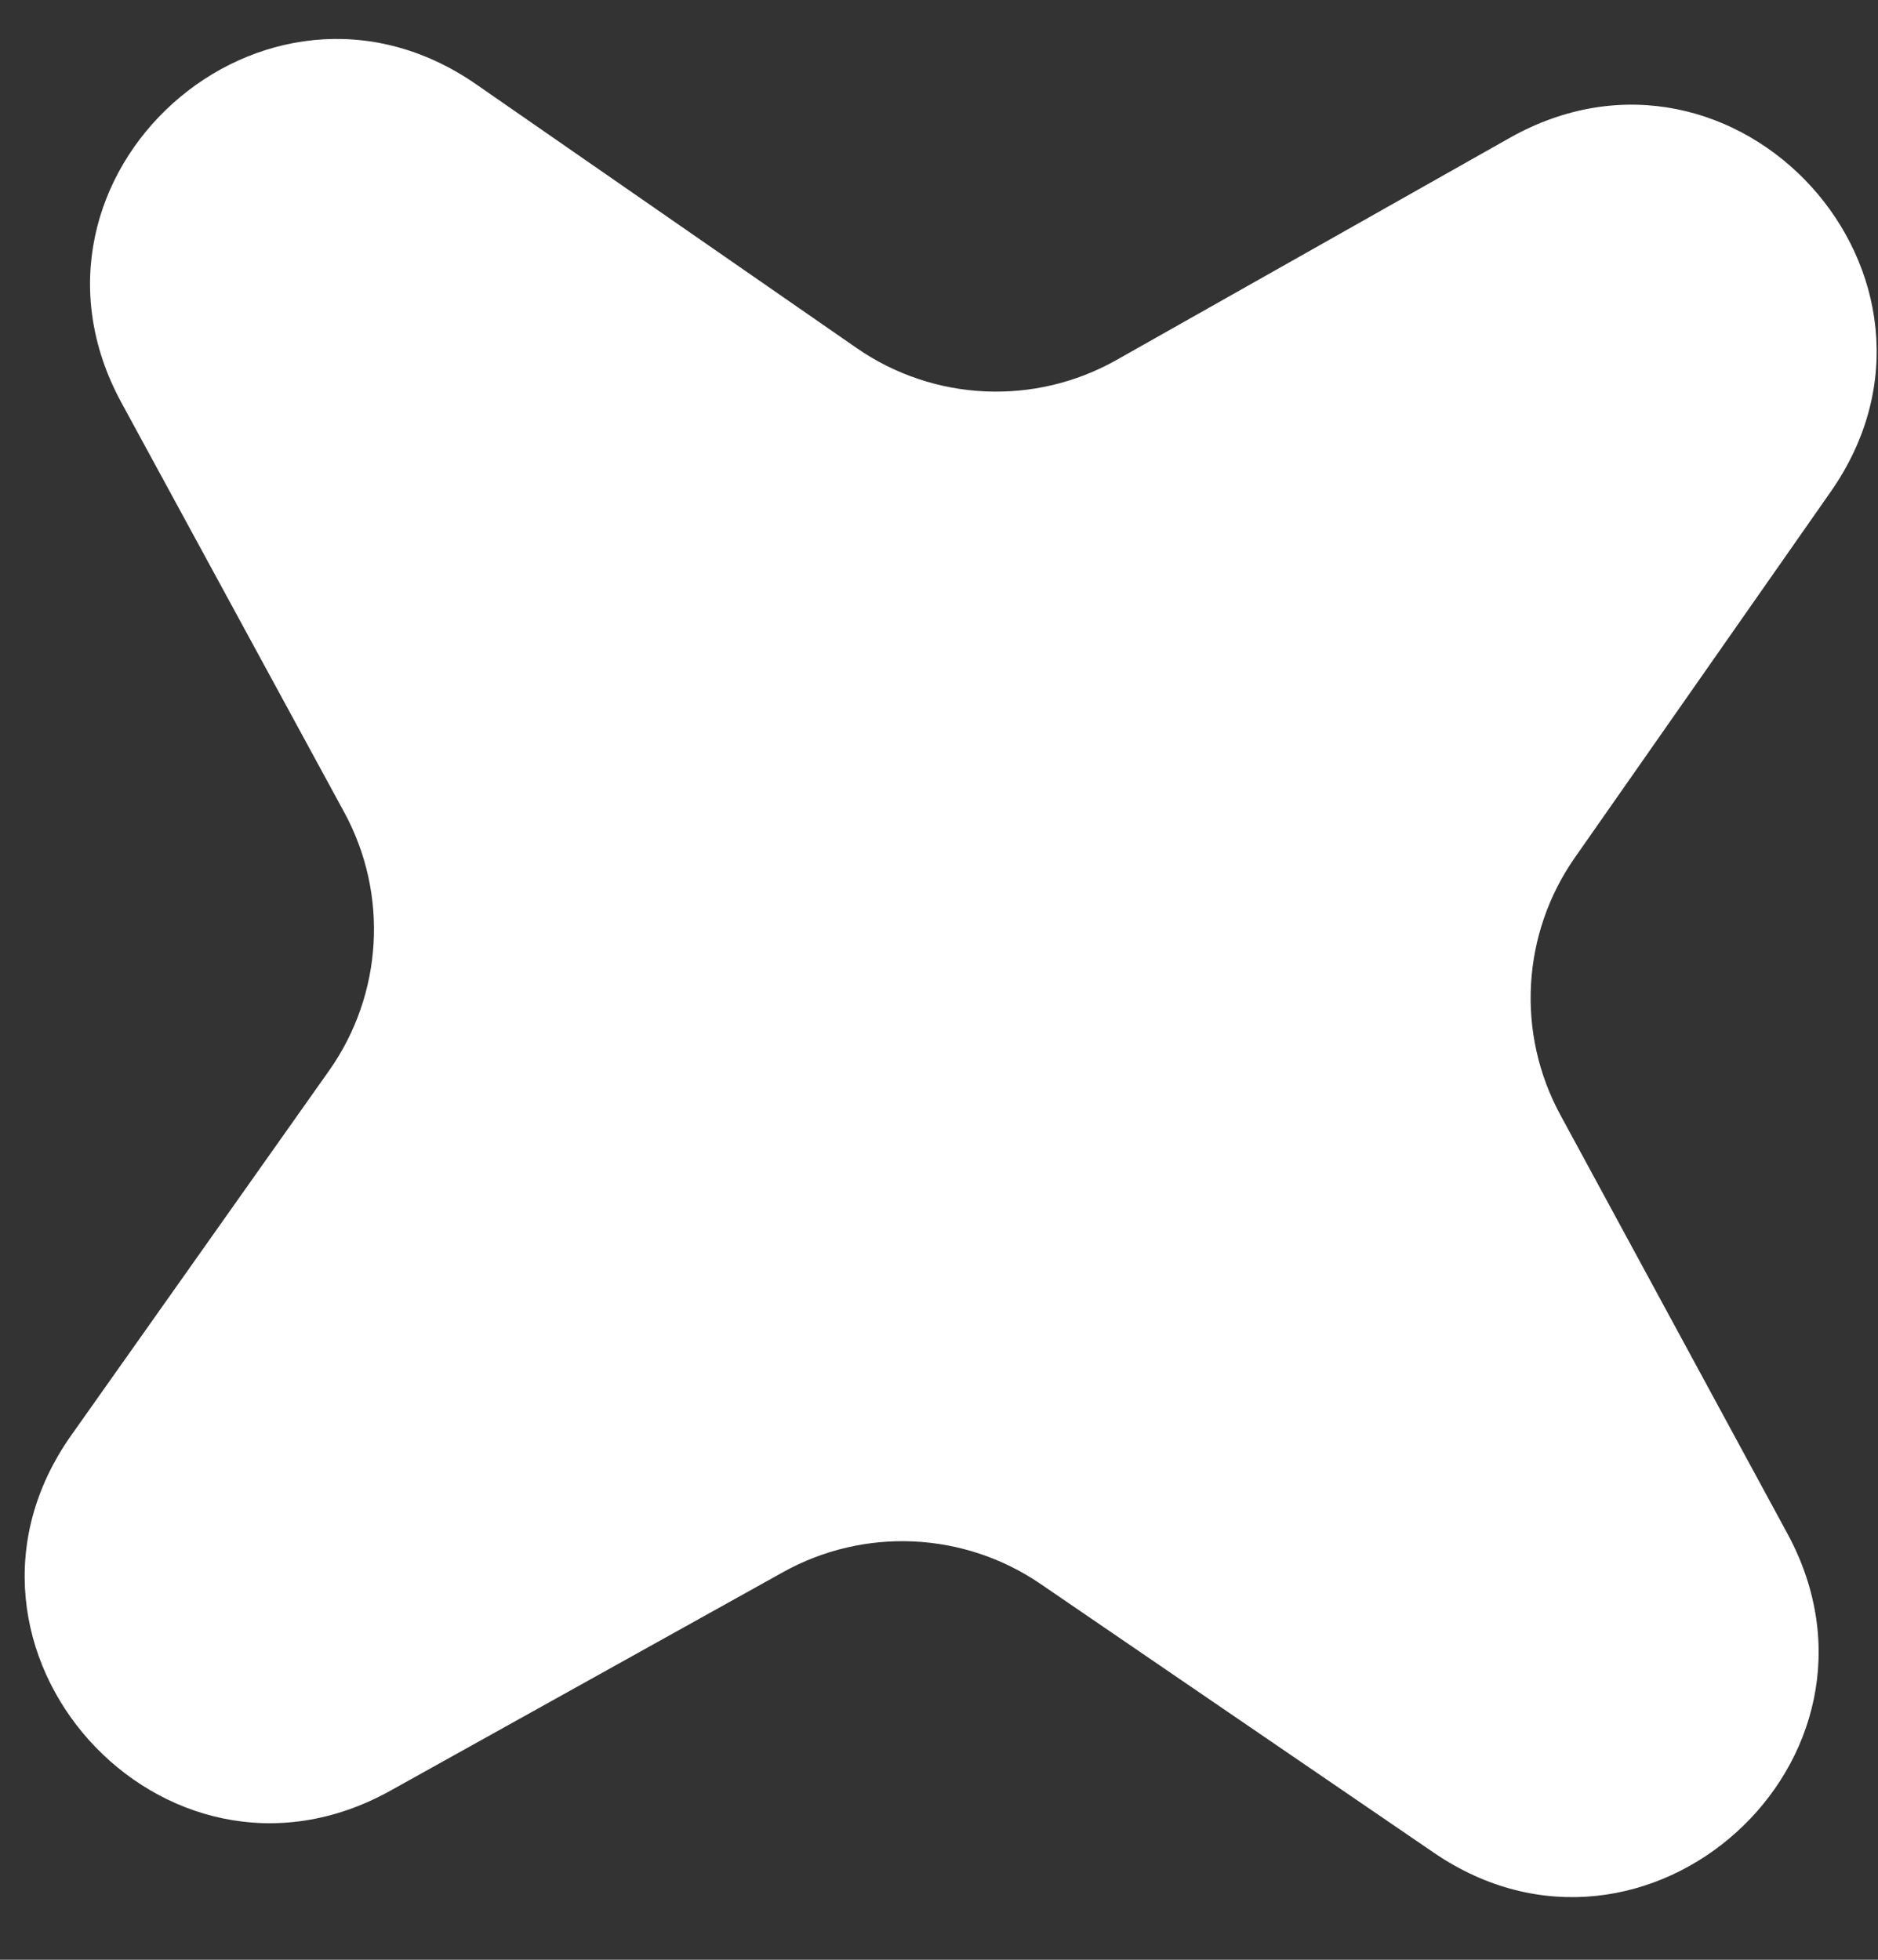 <?xml version="1.0" encoding="UTF-8"?> <svg xmlns="http://www.w3.org/2000/svg" width="23" height="24" viewBox="0 0 23 24" fill="none"><rect x="0" y="0" width="23" height="24" fill="#333333" stroke="none"/><path d="M1.487 4.931C-0.024 2.154 3.233 -0.769 5.831 1.032L10.491 4.262C11.436 4.917 12.673 4.974 13.675 4.408L18.487 1.69C21.268 0.12 24.251 3.404 22.421 6.022L19.287 10.503C18.636 11.434 18.567 12.653 19.109 13.652L21.891 18.782C23.392 21.55 20.161 24.466 17.562 22.69L12.743 19.397C11.805 18.756 10.585 18.7 9.592 19.252L4.782 21.929C1.993 23.481 -0.969 20.181 0.874 17.575L4.03 13.112C4.69 12.178 4.762 10.95 4.215 9.946L1.487 4.931Z" fill="white"></path></svg> 
